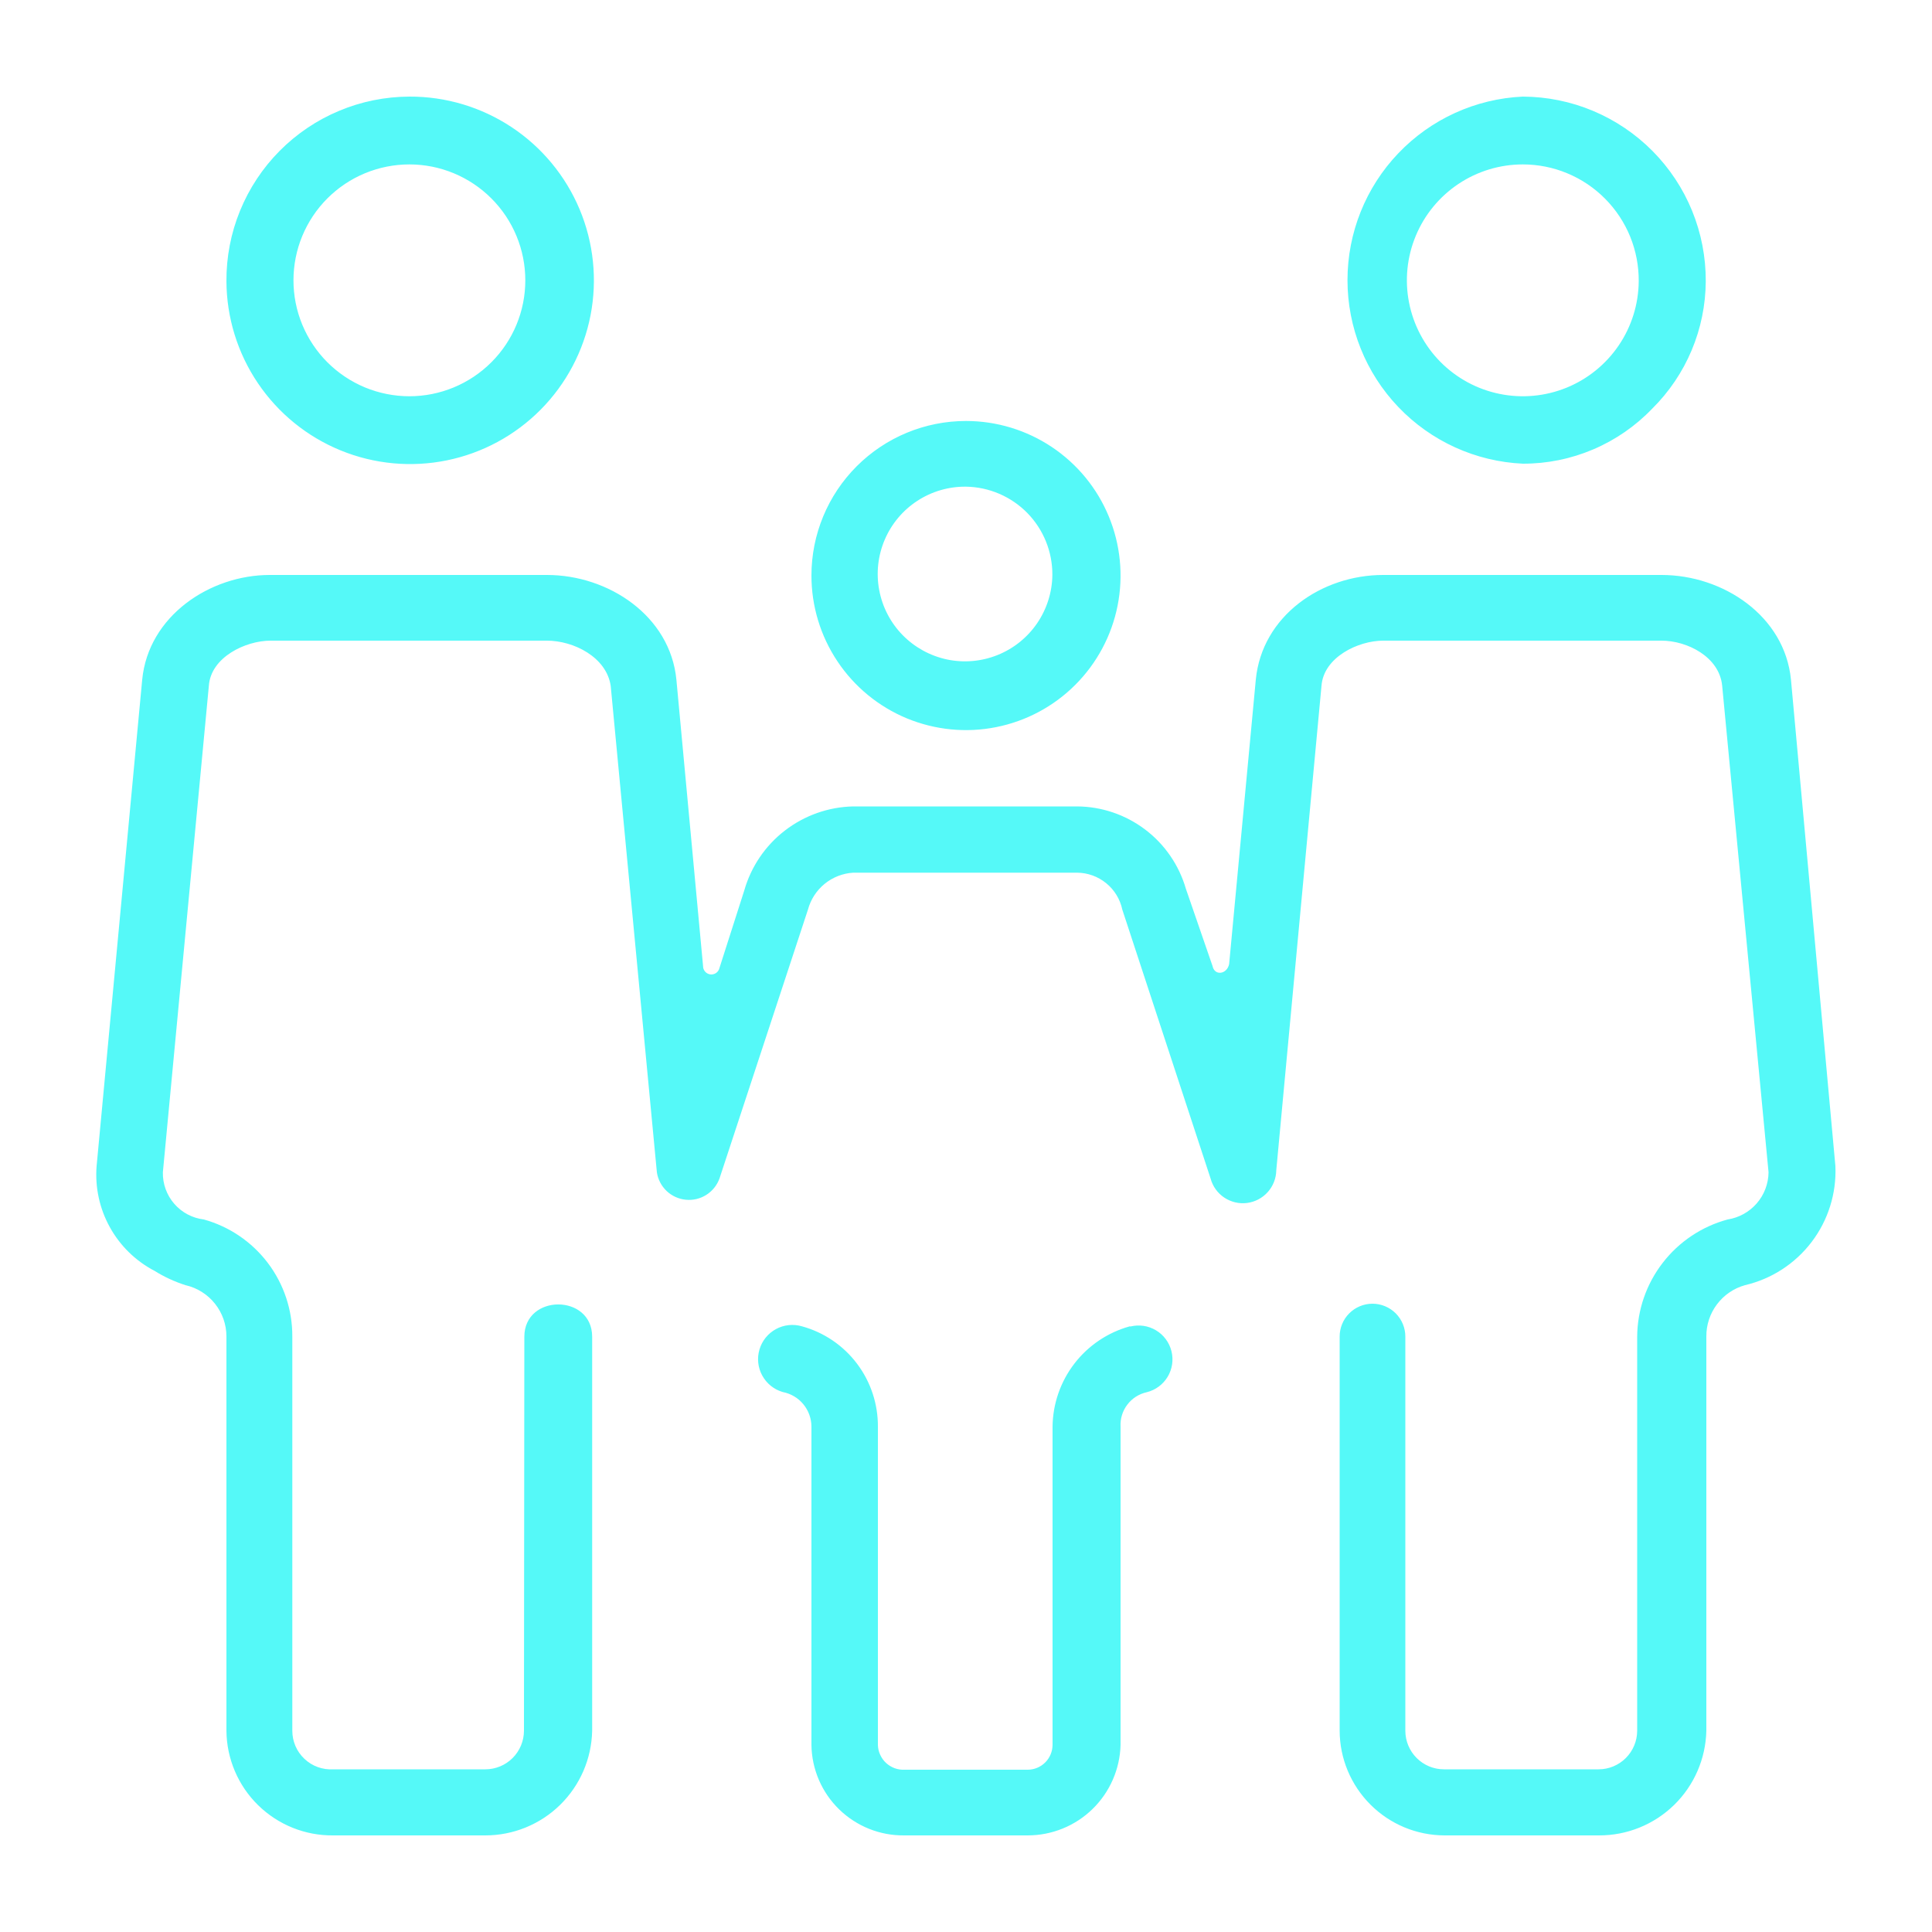 <svg width="50" height="50" viewBox="0 0 50 50" fill="none" xmlns="http://www.w3.org/2000/svg">
<g clip-path="url(#clip0_3076_3763)">
<path d="M10.595 2.5C11.535 2.496 12.455 2.771 13.239 3.29C14.023 3.809 14.636 4.549 15 5.416C15.363 6.283 15.462 7.238 15.283 8.161C15.103 9.084 14.655 9.933 13.993 10.601C13.331 11.269 12.486 11.726 11.565 11.914C10.644 12.102 9.688 12.013 8.817 11.657C7.947 11.302 7.201 10.696 6.675 9.917C6.148 9.138 5.865 8.22 5.86 7.28C5.856 6.655 5.975 6.035 6.211 5.457C6.447 4.878 6.795 4.351 7.235 3.907C7.675 3.463 8.198 3.11 8.775 2.869C9.351 2.627 9.97 2.502 10.595 2.5ZM39.41 2.5C40.035 2.503 40.653 2.628 41.229 2.87C41.805 3.112 42.328 3.465 42.768 3.909C43.208 4.353 43.556 4.879 43.792 5.457C44.028 6.036 44.148 6.655 44.145 7.28C44.138 8.519 43.64 9.704 42.76 10.575C42.327 11.027 41.807 11.386 41.231 11.631C40.655 11.876 40.036 12.002 39.41 12C38.188 11.944 37.034 11.419 36.189 10.534C35.344 9.65 34.873 8.473 34.873 7.25C34.873 6.027 35.344 4.85 36.189 3.966C37.034 3.081 38.188 2.556 39.41 2.5ZM39.41 4.255C38.818 4.255 38.239 4.43 37.746 4.759C37.253 5.088 36.868 5.555 36.641 6.101C36.413 6.648 36.352 7.25 36.466 7.831C36.58 8.412 36.863 8.947 37.28 9.368C37.697 9.788 38.229 10.076 38.809 10.194C39.39 10.313 39.992 10.257 40.541 10.034C41.089 9.811 41.559 9.43 41.892 8.94C42.225 8.45 42.405 7.872 42.41 7.28C42.413 6.884 42.338 6.491 42.189 6.124C42.039 5.757 41.819 5.424 41.54 5.143C41.261 4.861 40.929 4.638 40.564 4.486C40.198 4.333 39.806 4.255 39.41 4.255ZM25 10.895C25.791 10.895 26.564 11.13 27.222 11.569C27.88 12.009 28.393 12.633 28.695 13.364C28.998 14.095 29.077 14.899 28.923 15.675C28.769 16.451 28.388 17.164 27.828 17.724C27.269 18.283 26.556 18.664 25.78 18.818C25.004 18.973 24.2 18.893 23.469 18.591C22.738 18.288 22.113 17.775 21.674 17.117C21.234 16.459 21 15.686 21 14.895C21 13.834 21.421 12.817 22.171 12.067C22.922 11.316 23.939 10.895 25 10.895ZM25 12.595C24.553 12.59 24.114 12.718 23.74 12.962C23.366 13.206 23.072 13.556 22.897 13.967C22.721 14.378 22.671 14.832 22.754 15.271C22.836 15.711 23.047 16.116 23.359 16.435C23.672 16.755 24.072 16.974 24.509 17.067C24.947 17.159 25.402 17.119 25.817 16.952C26.231 16.786 26.588 16.5 26.84 16.131C27.092 15.762 27.23 15.327 27.235 14.88C27.239 14.281 27.006 13.705 26.588 13.277C26.169 12.85 25.598 12.604 25 12.595ZM13.57 34.595C13.57 33.48 15.325 33.48 15.325 34.595V44.795C15.309 45.518 15.011 46.206 14.494 46.712C13.977 47.217 13.283 47.5 12.56 47.5H8.625C8.265 47.504 7.908 47.437 7.575 47.303C7.241 47.169 6.937 46.97 6.68 46.718C6.423 46.467 6.219 46.167 6.078 45.836C5.937 45.505 5.863 45.15 5.86 44.79V34.59C5.861 34.281 5.756 33.981 5.563 33.739C5.371 33.497 5.101 33.328 4.8 33.26C4.519 33.17 4.25 33.046 4 32.89C3.512 32.635 3.109 32.242 2.843 31.76C2.576 31.279 2.457 30.729 2.5 30.18L3.68 17.59C3.84 15.94 5.435 14.88 6.98 14.88H14.155C15.75 14.88 17.345 15.94 17.505 17.59L18.195 25C18.194 25.053 18.213 25.105 18.248 25.145C18.283 25.186 18.332 25.211 18.385 25.218C18.438 25.224 18.491 25.21 18.535 25.179C18.578 25.148 18.608 25.102 18.62 25.05L19.26 23.05C19.435 22.433 19.803 21.888 20.311 21.496C20.819 21.104 21.438 20.884 22.08 20.87H27.875C28.511 20.874 29.129 21.084 29.636 21.468C30.143 21.851 30.513 22.389 30.69 23L31.38 25C31.435 25.265 31.755 25.215 31.81 24.95L32.5 17.59C32.66 15.94 34.2 14.88 35.795 14.88H43C44.595 14.88 46.19 15.94 46.35 17.59L47.5 30.18C47.53 30.886 47.312 31.58 46.885 32.142C46.458 32.704 45.848 33.1 45.16 33.26C44.87 33.341 44.615 33.516 44.435 33.756C44.254 33.996 44.157 34.289 44.16 34.59V44.79C44.144 45.516 43.844 46.207 43.324 46.714C42.804 47.22 42.106 47.503 41.38 47.5H37.38C36.662 47.497 35.974 47.211 35.467 46.703C34.959 46.196 34.672 45.508 34.67 44.79V34.59C34.67 34.365 34.759 34.148 34.919 33.989C35.078 33.83 35.294 33.74 35.52 33.74C35.745 33.74 35.961 33.83 36.121 33.989C36.28 34.148 36.37 34.365 36.37 34.59V44.79C36.37 45.055 36.475 45.31 36.663 45.497C36.85 45.685 37.105 45.79 37.37 45.79H41.37C41.635 45.79 41.889 45.685 42.077 45.497C42.264 45.31 42.37 45.055 42.37 44.79V34.59C42.376 33.899 42.608 33.229 43.031 32.682C43.453 32.135 44.043 31.741 44.71 31.56C45.002 31.515 45.269 31.368 45.464 31.144C45.658 30.921 45.766 30.636 45.77 30.34L44.57 17.75C44.5 17 43.665 16.58 43 16.58H35.795C35.155 16.58 34.255 17.005 34.2 17.75L33.03 30.285C33.027 30.494 32.949 30.695 32.81 30.85C32.671 31.006 32.48 31.106 32.273 31.133C32.066 31.159 31.857 31.109 31.683 30.993C31.51 30.877 31.384 30.702 31.33 30.5L29.045 23.54C28.988 23.271 28.841 23.03 28.628 22.857C28.415 22.683 28.149 22.587 27.875 22.585H22.08C21.809 22.602 21.551 22.703 21.341 22.874C21.131 23.046 20.98 23.279 20.91 23.54L18.62 30.5C18.556 30.675 18.436 30.825 18.278 30.924C18.12 31.024 17.933 31.068 17.748 31.049C17.562 31.031 17.388 30.951 17.252 30.823C17.117 30.694 17.028 30.525 17 30.34L15.805 17.75C15.695 17.005 14.845 16.58 14.155 16.58H7C6.36 16.58 5.455 17.005 5.405 17.75L4.215 30.34C4.209 30.639 4.314 30.929 4.51 31.154C4.706 31.38 4.978 31.524 5.275 31.56C5.936 31.743 6.519 32.14 6.933 32.687C7.347 33.235 7.569 33.904 7.565 34.59V44.79C7.565 44.927 7.592 45.062 7.646 45.187C7.7 45.312 7.779 45.425 7.879 45.519C7.978 45.613 8.095 45.685 8.224 45.732C8.352 45.778 8.489 45.798 8.625 45.79H12.56C12.825 45.79 13.079 45.685 13.267 45.497C13.454 45.31 13.56 45.055 13.56 44.79L13.57 34.595ZM29.255 34.33C29.48 34.274 29.719 34.309 29.918 34.429C30.117 34.548 30.261 34.742 30.317 34.968C30.374 35.193 30.338 35.432 30.219 35.631C30.099 35.83 29.905 35.974 29.68 36.03C29.478 36.074 29.299 36.188 29.175 36.352C29.05 36.516 28.988 36.719 29 36.925V45.16C28.983 45.786 28.722 46.382 28.273 46.819C27.824 47.256 27.221 47.5 26.595 47.5H23.405C22.776 47.508 22.169 47.266 21.718 46.827C21.267 46.389 21.009 45.789 21 45.16V36.925C21 36.712 20.926 36.505 20.79 36.341C20.654 36.176 20.464 36.065 20.255 36.025C20.029 35.959 19.84 35.806 19.727 35.599C19.614 35.393 19.588 35.151 19.655 34.925C19.721 34.7 19.874 34.51 20.081 34.397C20.287 34.285 20.529 34.259 20.755 34.325C21.323 34.481 21.824 34.821 22.179 35.291C22.534 35.761 22.724 36.336 22.72 36.925V45.16C22.722 45.248 22.742 45.334 22.779 45.413C22.815 45.493 22.866 45.565 22.931 45.625C22.995 45.684 23.07 45.73 23.153 45.761C23.235 45.791 23.322 45.804 23.41 45.8H26.6C26.769 45.799 26.931 45.731 27.051 45.611C27.171 45.491 27.238 45.329 27.24 45.16V36.925C27.246 36.333 27.444 35.76 27.805 35.29C28.166 34.821 28.669 34.483 29.24 34.325L29.255 34.33ZM10.595 4.255C10.201 4.255 9.811 4.333 9.447 4.483C9.083 4.634 8.752 4.855 8.473 5.134C8.195 5.412 7.974 5.743 7.823 6.107C7.672 6.471 7.595 6.861 7.595 7.255C7.595 7.649 7.672 8.039 7.823 8.403C7.974 8.767 8.195 9.098 8.473 9.376C8.752 9.655 9.083 9.876 9.447 10.027C9.811 10.177 10.201 10.255 10.595 10.255C11.39 10.255 12.153 9.939 12.716 9.376C13.279 8.814 13.595 8.051 13.595 7.255C13.595 6.459 13.279 5.696 12.716 5.134C12.153 4.571 11.39 4.255 10.595 4.255Z" fill="#55F9F8"/>
</g>
<defs>
<clipPath id="clip0_3076_3763">
<rect width="50" height="50" fill="white"/>
</clipPath>
</defs>
</svg>
